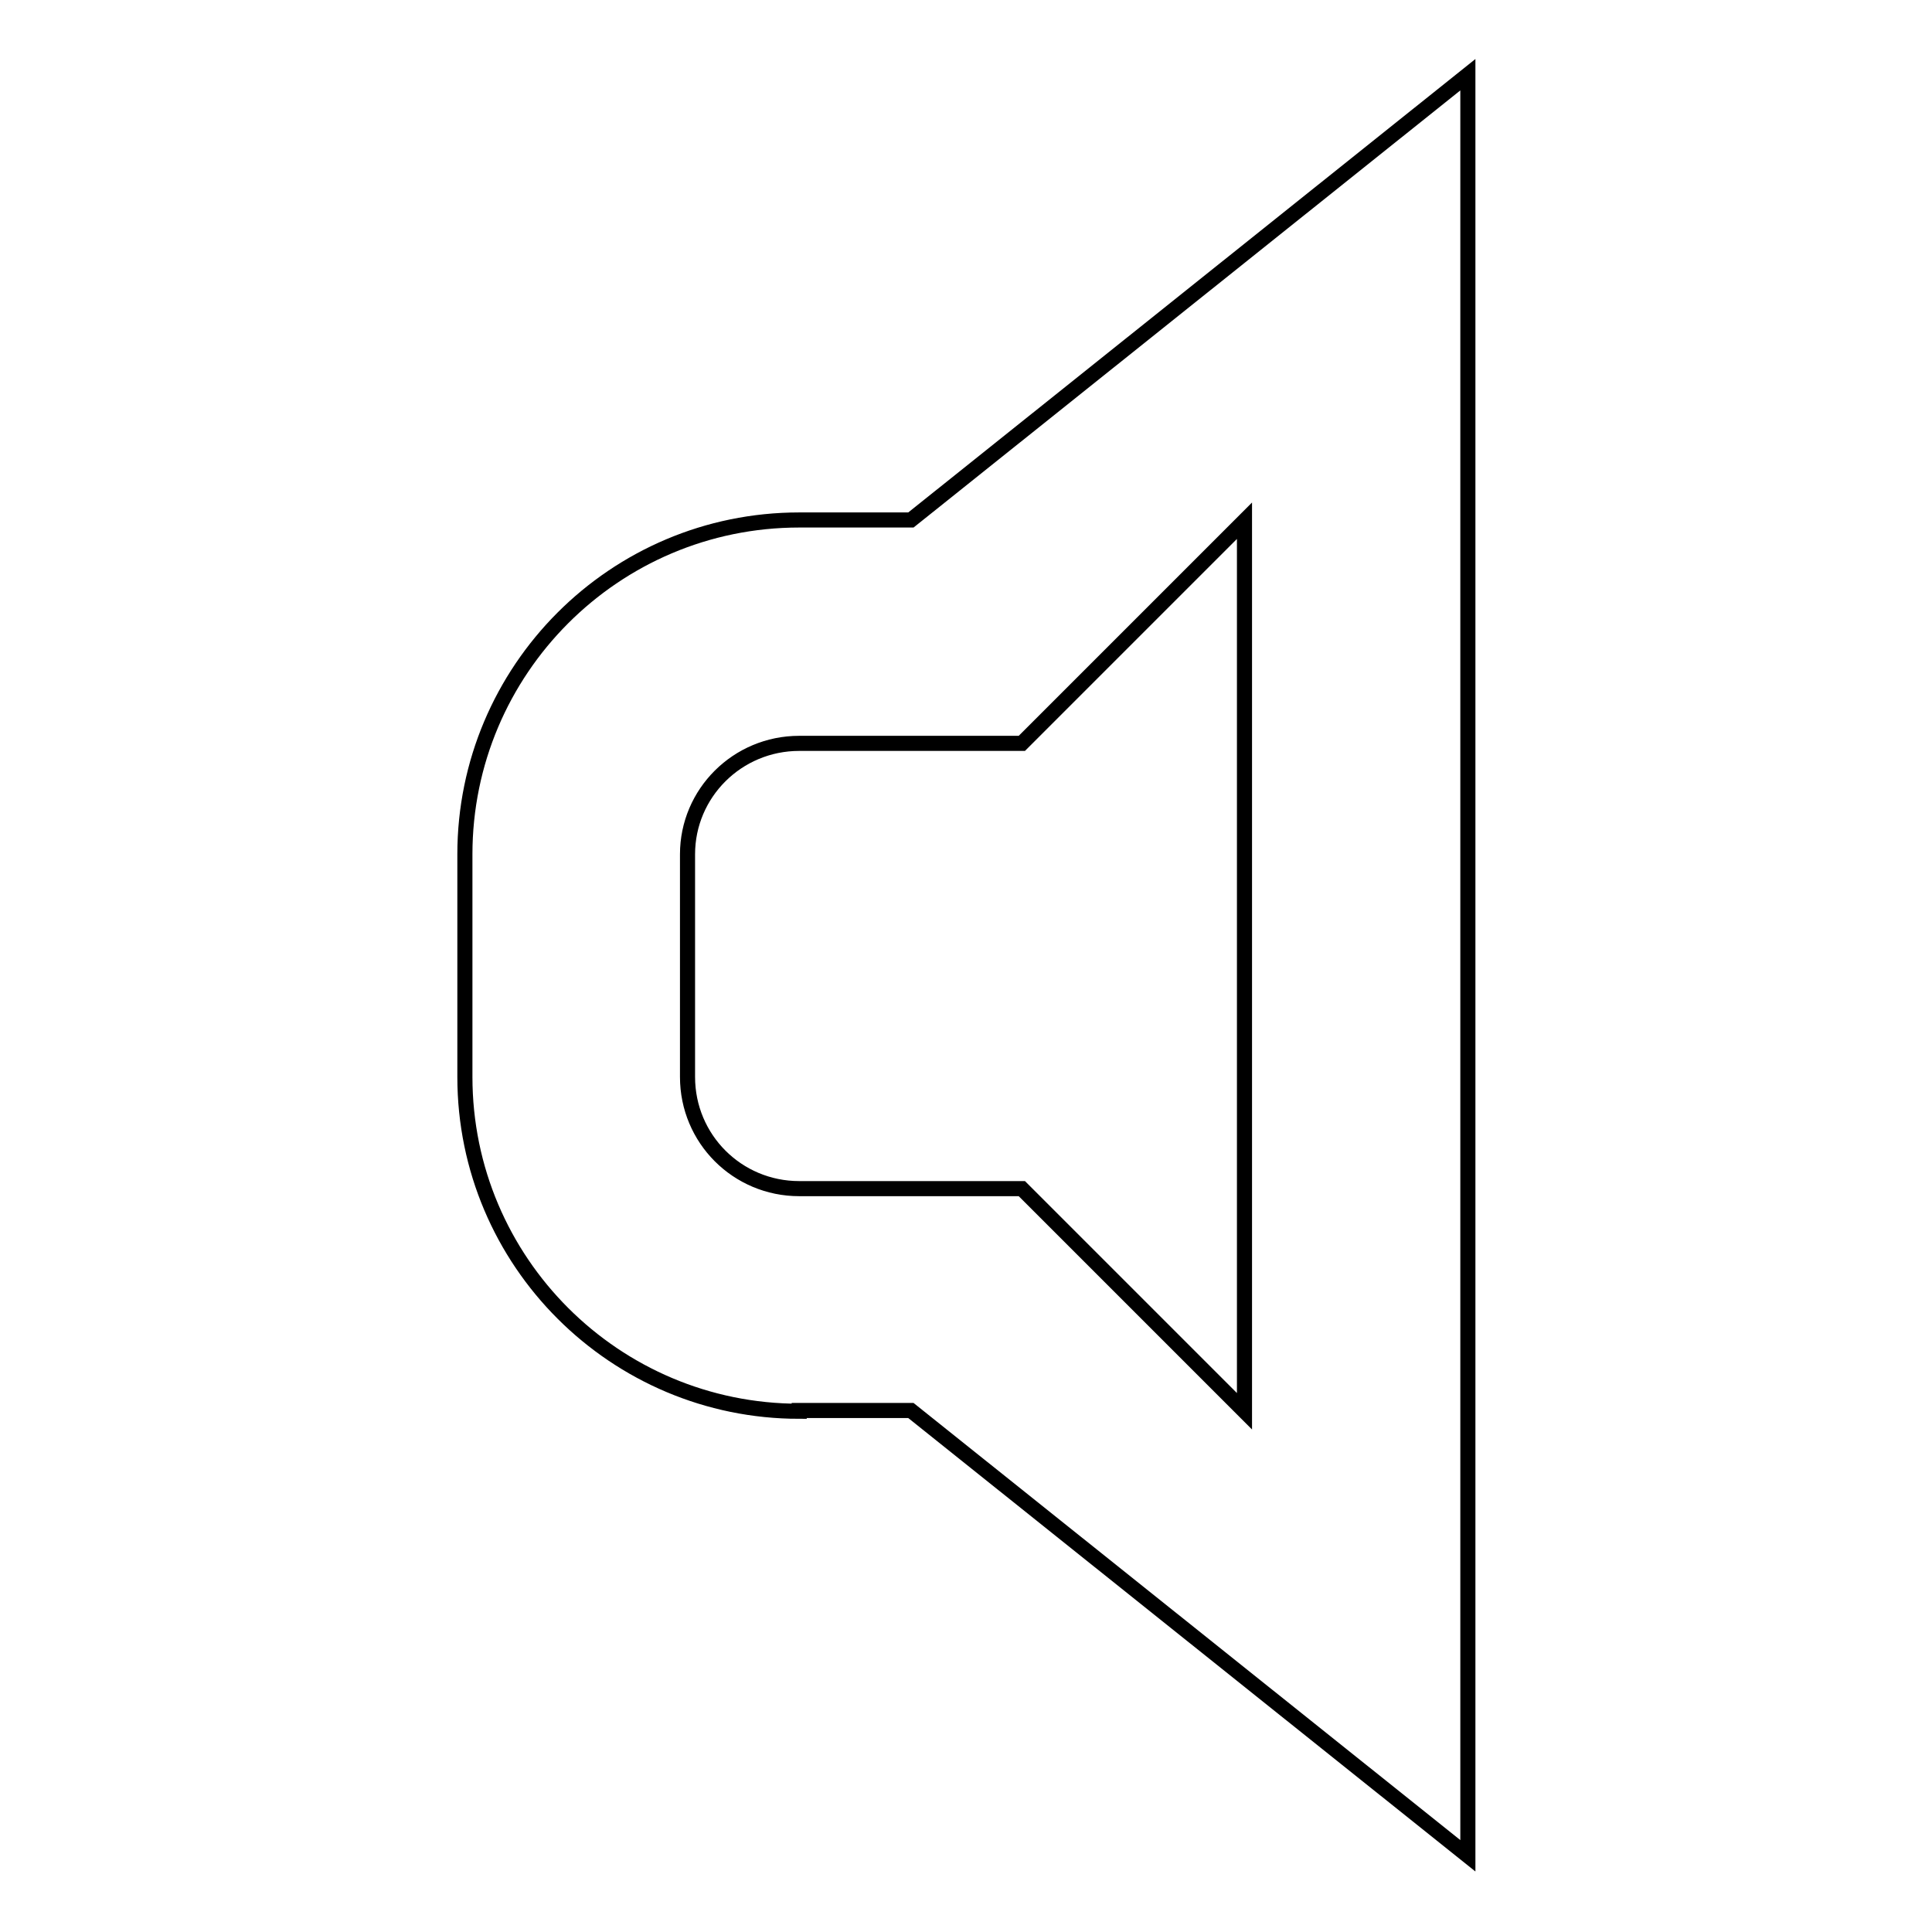 <?xml version="1.0" encoding="utf-8"?>
<!-- Svg Vector Icons : http://www.onlinewebfonts.com/icon -->
<!DOCTYPE svg PUBLIC "-//W3C//DTD SVG 1.1//EN" "http://www.w3.org/Graphics/SVG/1.1/DTD/svg11.dtd">
<svg version="1.1" xmlns="http://www.w3.org/2000/svg" xmlns:xlink="http://www.w3.org/1999/xlink" x="0px" y="0px" viewBox="0 0 256 256" enable-background="new 0 0 256 256" xml:space="preserve">
<g> <path stroke-width="2" fill-opacity="0" stroke="#000000"  d="M105.9,187c-24.4,0-44.3-19.8-44.3-44.3v-29.5c0-24.4,19.8-44.3,44.3-44.3h14.8l73.8-59v236l-73.8-59H105.9 z M164.9,187v-44.3v-29.5V69l-29.5,29.5h-29.5c-8.2,0-14.8,6.6-14.8,14.7v29.5c0,8.2,6.6,14.8,14.8,14.8h29.5L164.9,187z"/></g>
</svg>